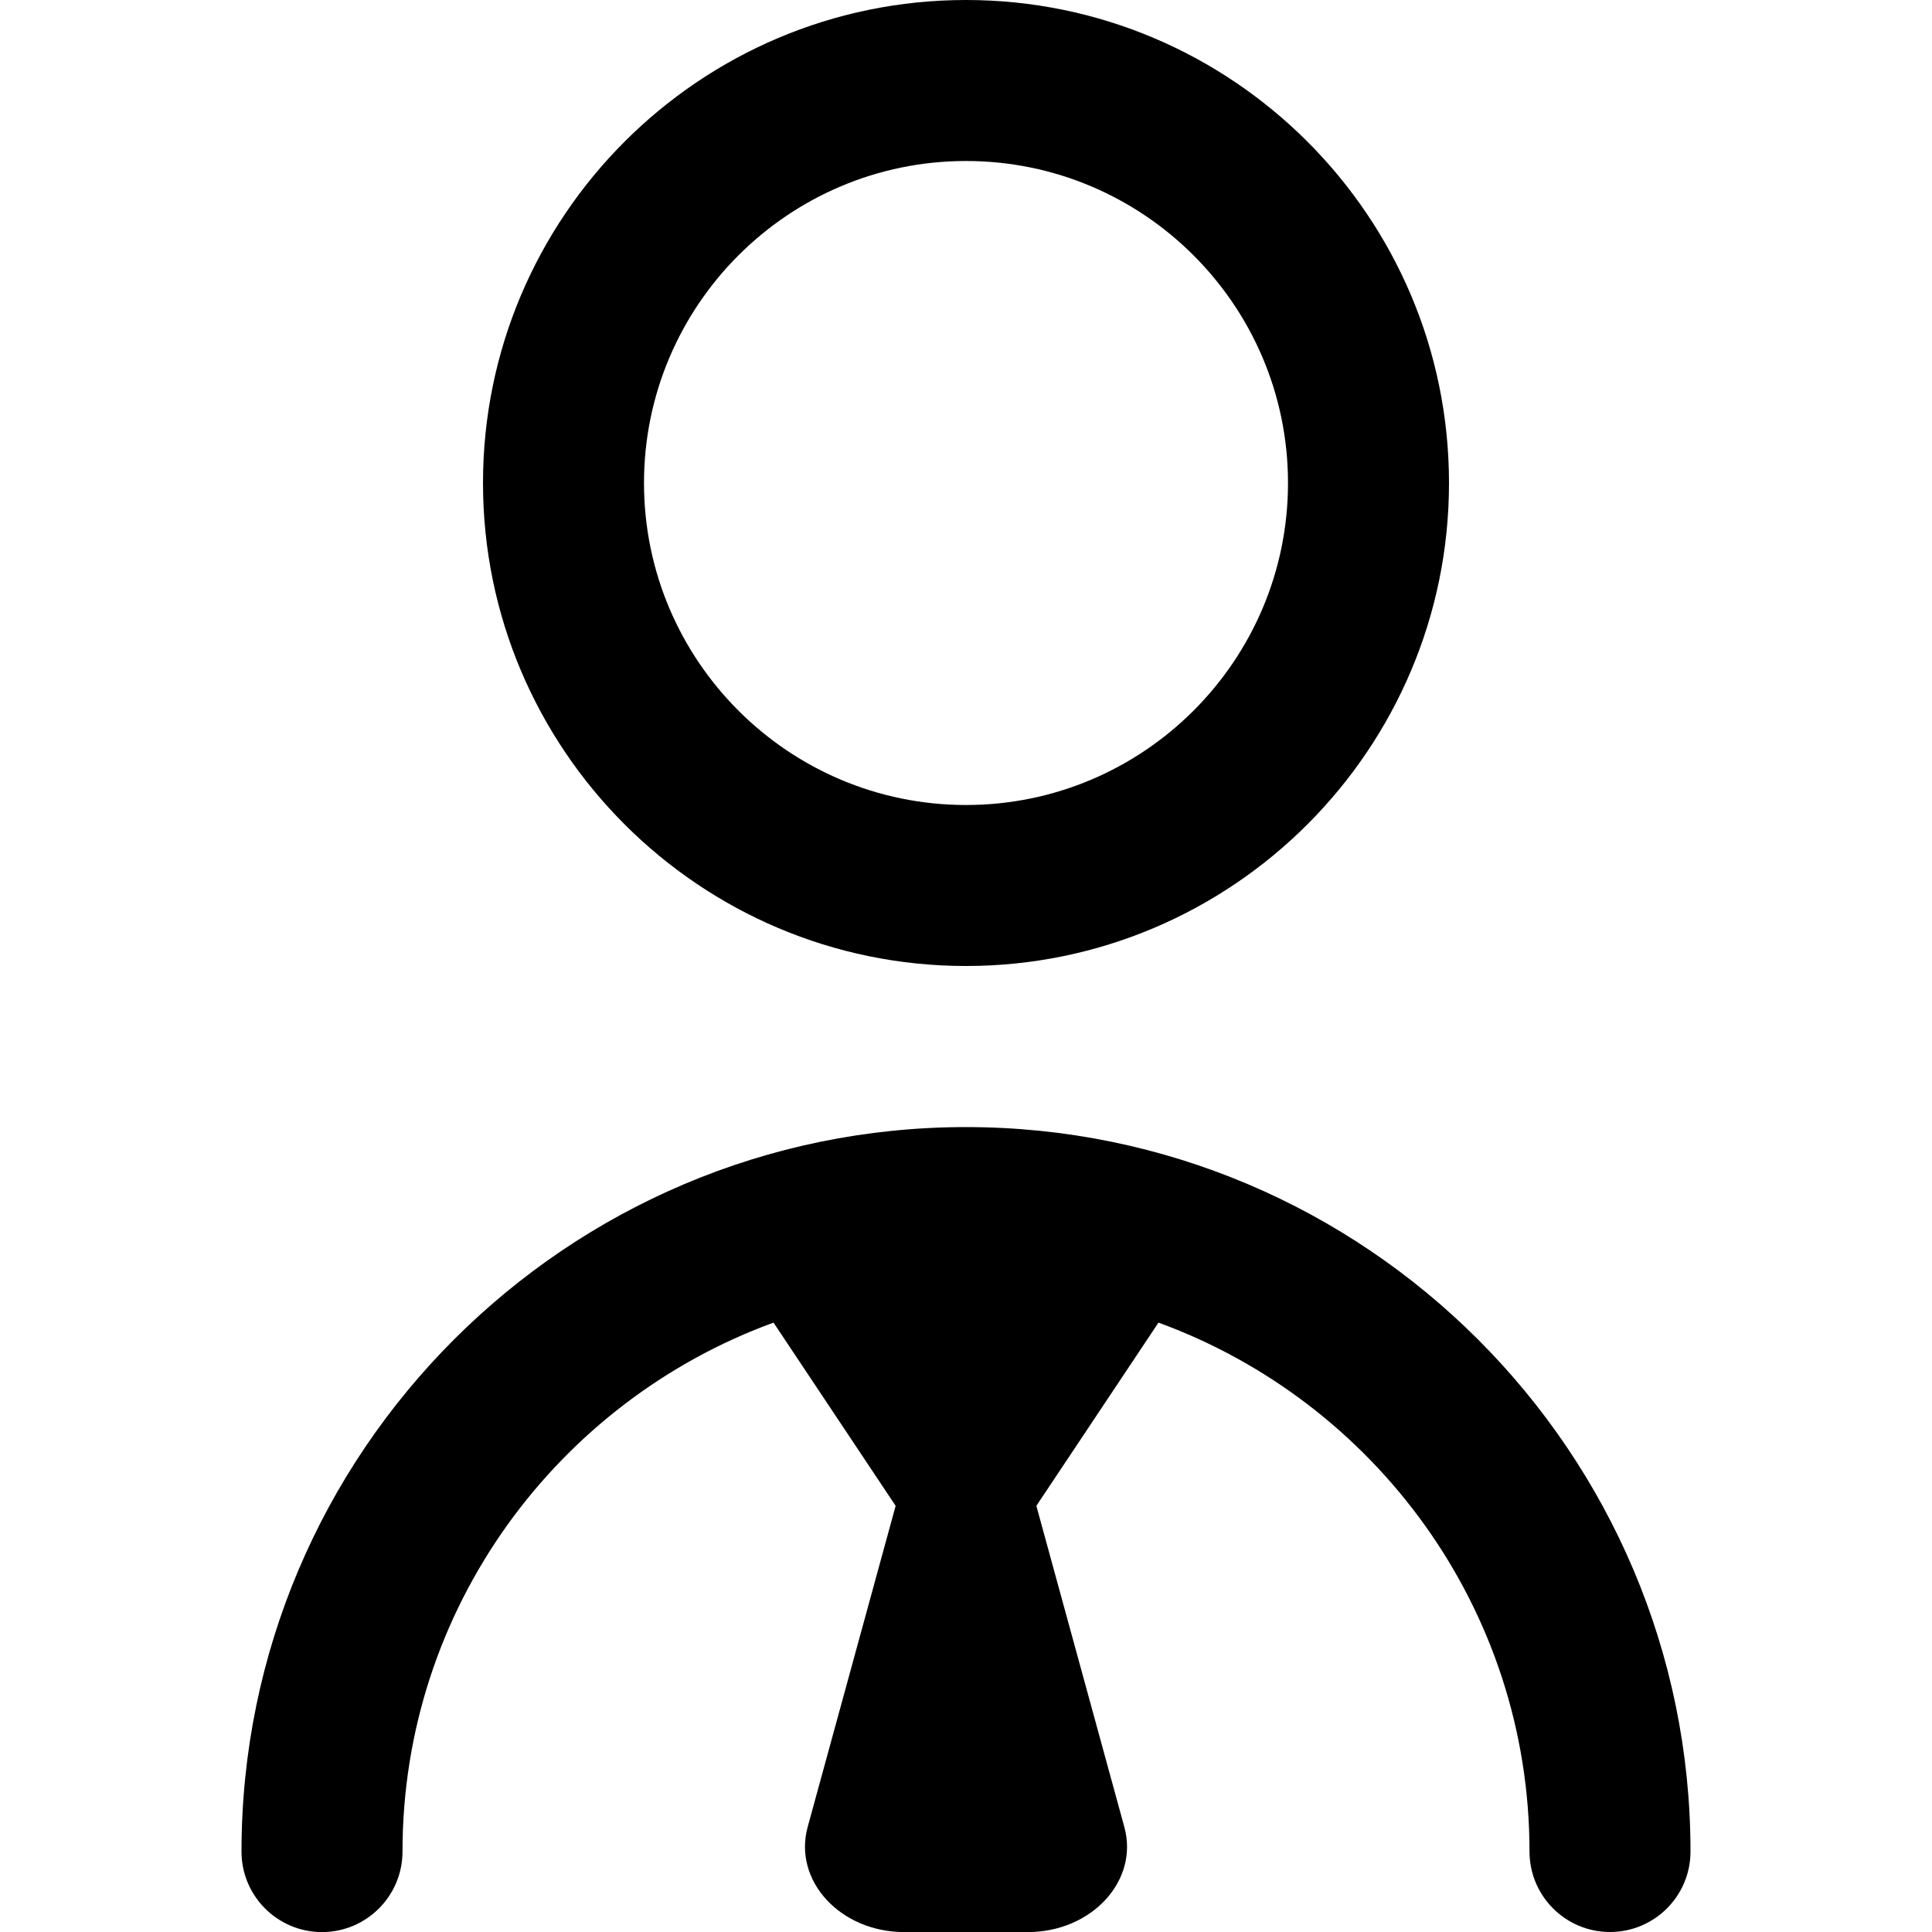 <?xml version="1.0" encoding="UTF-8"?>
<svg xmlns="http://www.w3.org/2000/svg" width="48" height="48" viewBox="0 0 48 48" fill="none">
  <g clip-path="url(#clip0_5205_14148)">
    <path d="M24 24C30.618 24 36 18.618 36 12C36 5.382 30.618 0 24 0C17.382 0 12 5.382 12 12C12 18.618 17.382 24 24 24ZM24 4C28.412 4 32 7.588 32 12C32 16.412 28.412 20 24 20C19.588 20 16 16.412 16 12C16 7.588 19.588 4 24 4ZM42 46C42 47.104 41.106 48 40 48C38.894 48 38 47.104 38 46C38 39.962 34.15 34.82 28.782 32.86L25.748 37.412L27.934 45.392C28.3 46.724 27.124 48.002 25.532 48.002H22.468C20.876 48.002 19.702 46.724 20.066 45.392L22.252 37.412L19.218 32.86C13.85 34.82 10 39.962 10 46.002C10 47.106 9.104 48.002 8 48.002C6.896 48.002 6 47.106 6 46.002C6 36.078 14.076 28.002 24 28.002C33.924 28.002 42 36.076 42 46Z" fill="black"></path>
  </g>
  <defs>
    <clipPath id="clip0_5205_14148">
      <rect width="48" height="48" fill="white"></rect>
    </clipPath>
  </defs>
</svg>
